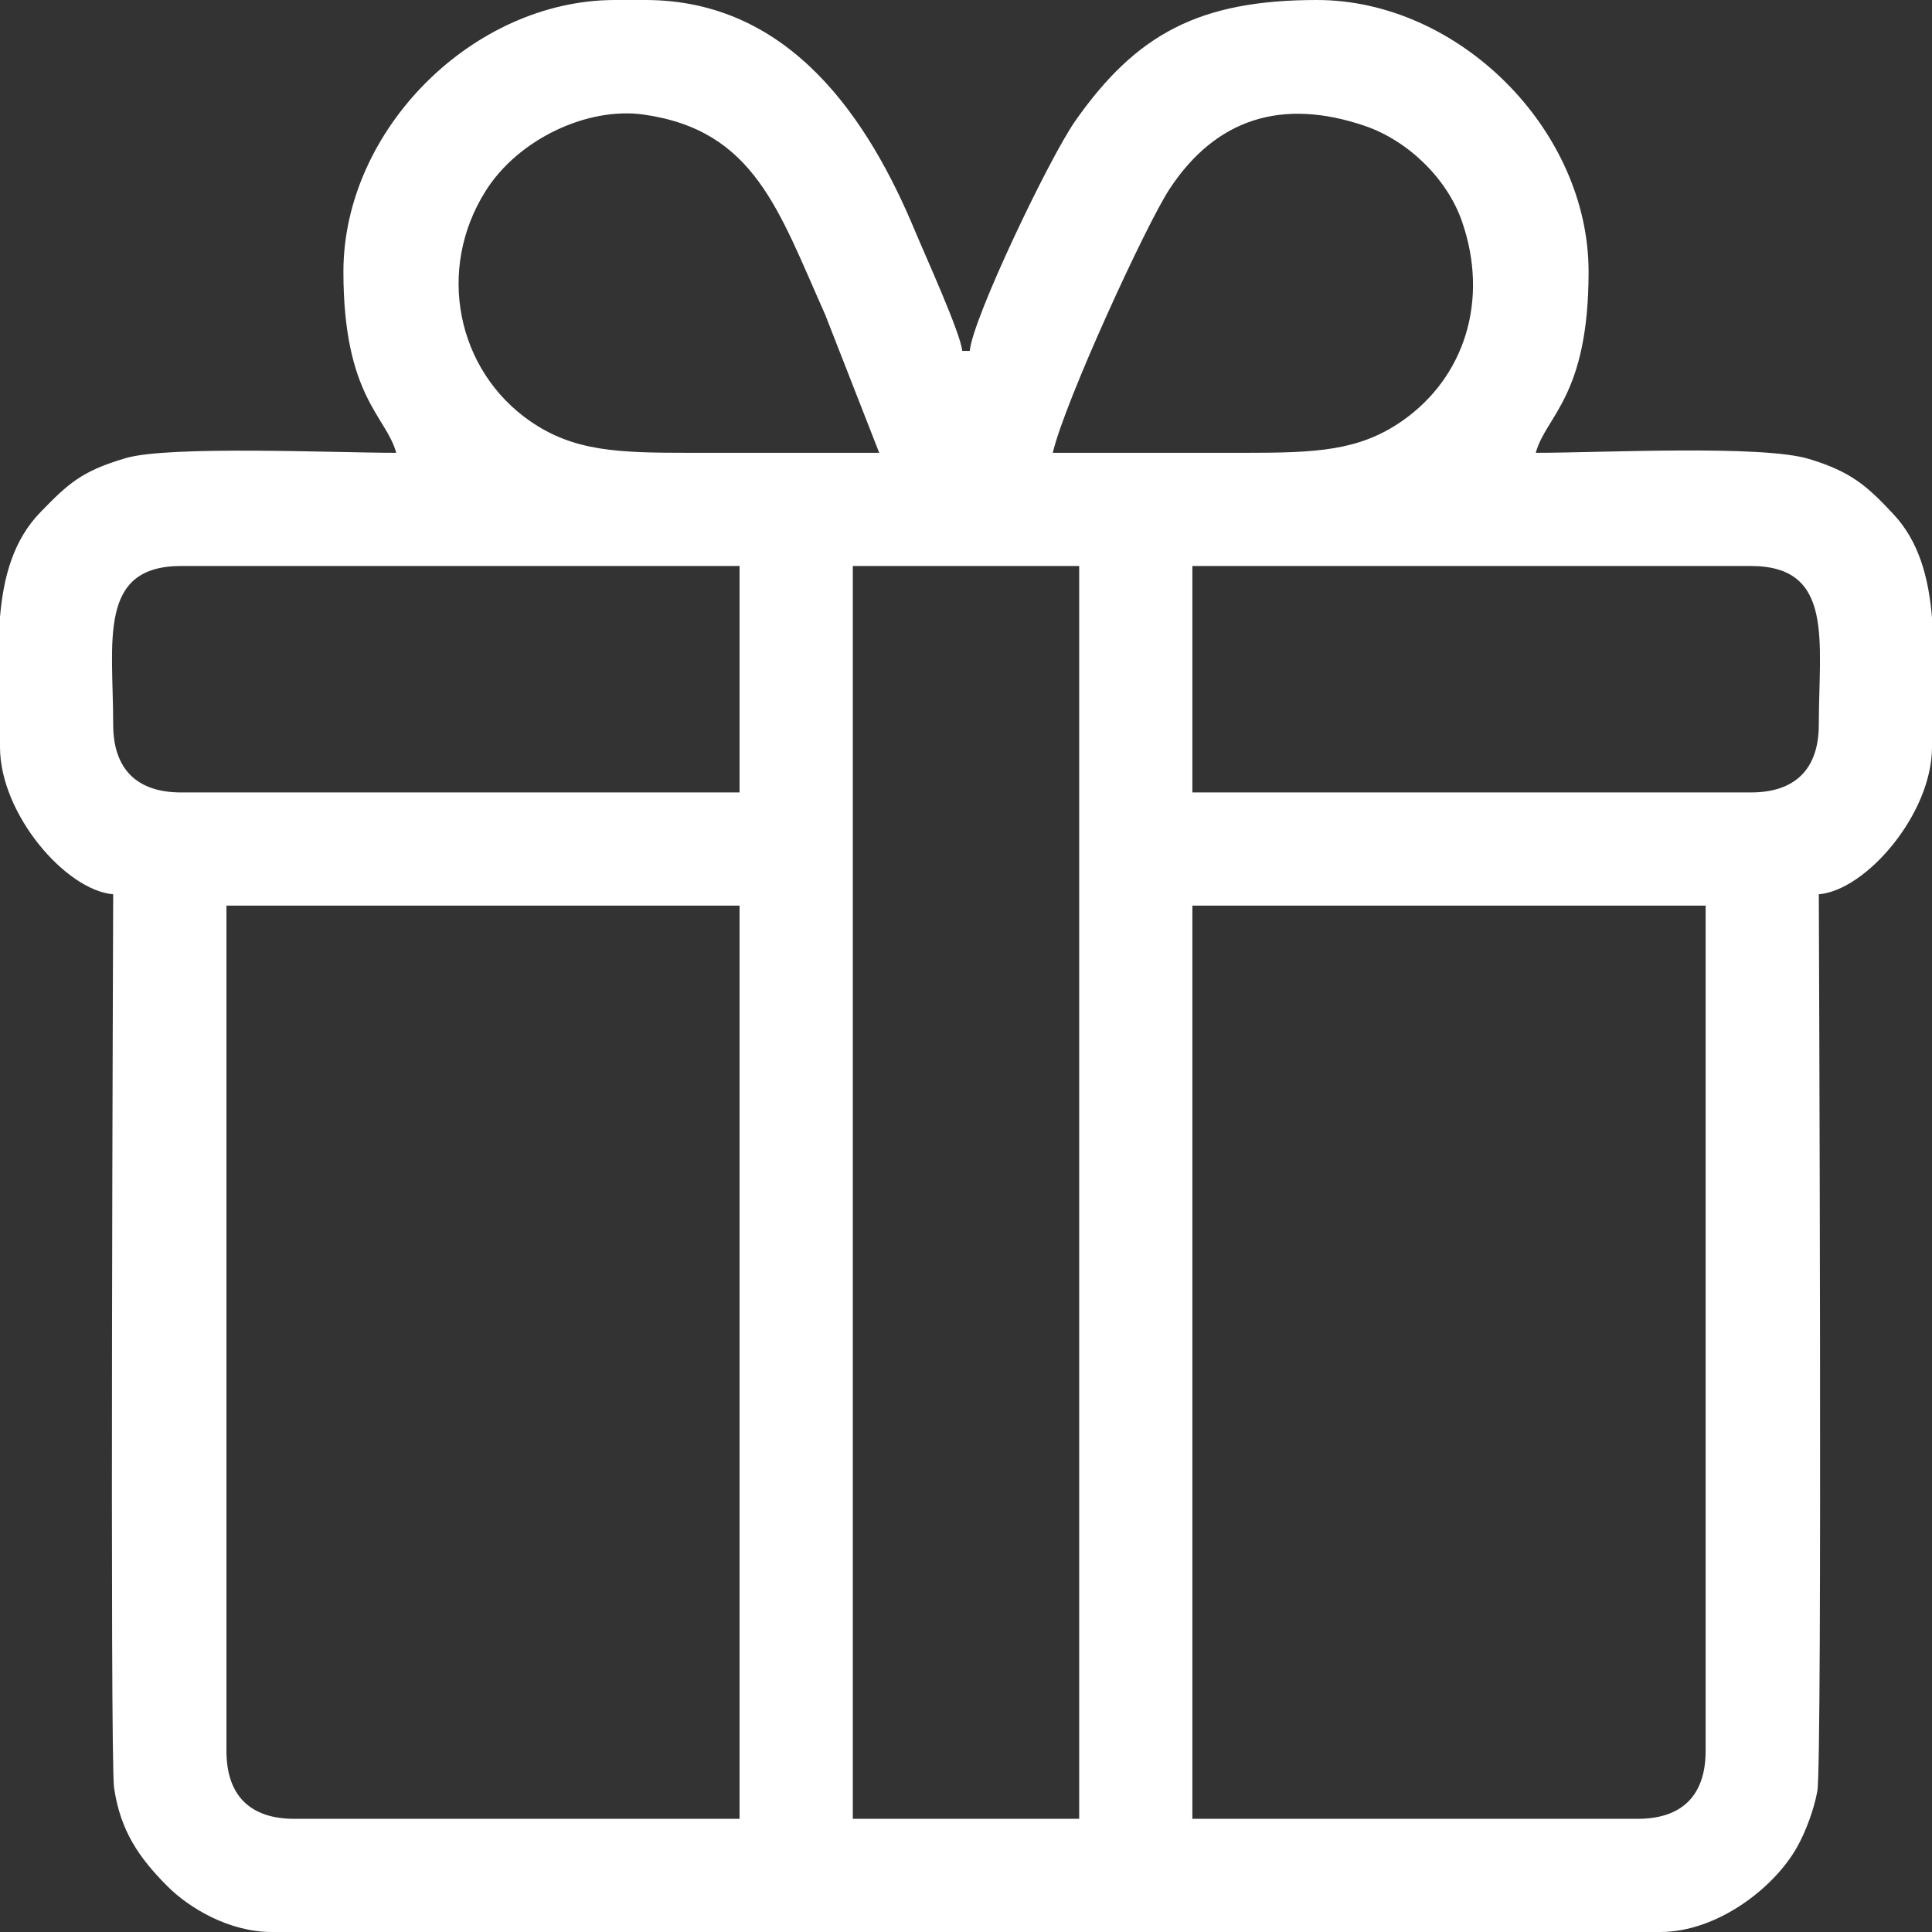 <?xml version="1.0" encoding="UTF-8"?> <svg xmlns="http://www.w3.org/2000/svg" width="24" height="24" viewBox="0 0 24 24" fill="none"><rect x="0" y="0" width="24" height="24" fill="#333333" stroke="none"/> <path fill-rule="evenodd" clip-rule="evenodd" d="M10.594 7.031H13.406V22.594H10.594V7.031ZM24 7.673V9.281C24 10.11 23.181 11.06 22.594 11.109C22.594 11.32 22.64 21.894 22.576 22.248C22.534 22.482 22.428 22.759 22.328 22.938C22.039 23.459 21.325 24 20.625 24H3.375C2.848 24 2.348 23.703 2.074 23.426C1.733 23.082 1.496 22.75 1.417 22.208C1.364 21.848 1.406 11.313 1.406 11.109C0.816 11.06 0 10.11 0 9.281V7.664C0.043 7.161 0.169 6.705 0.503 6.362C0.848 6.007 1.016 5.85 1.565 5.69C2.107 5.533 4.168 5.625 4.922 5.625C4.8 5.17 4.266 4.928 4.266 3.375C4.266 1.611 5.877 0 7.641 0H8.016C9.821 0 10.794 1.489 11.371 2.879C11.484 3.151 11.935 4.142 11.953 4.359H12.047C12.08 3.961 13.036 1.959 13.359 1.5C14.115 0.424 14.896 0 16.359 0C18.123 0 19.734 1.611 19.734 3.375C19.734 4.932 19.2 5.168 19.078 5.625C19.883 5.625 21.881 5.523 22.471 5.701C22.997 5.86 23.193 6.037 23.52 6.386C23.837 6.724 23.959 7.176 24 7.673ZM20.344 22.594H14.812V11.25H21.188V21.75C21.188 22.302 20.896 22.594 20.344 22.594ZM2.813 21.75V11.25H9.187V22.594H3.656C3.104 22.594 2.813 22.302 2.813 21.75ZM21.75 9.844H14.812V7.031H21.75C22.79 7.031 22.594 7.97 22.594 9C22.594 9.552 22.302 9.844 21.75 9.844ZM1.406 9C1.406 7.97 1.21 7.031 2.25 7.031H9.187V9.844H2.25C1.698 9.844 1.406 9.552 1.406 9ZM13.078 5.625C13.224 4.997 14.237 2.789 14.531 2.344C15.11 1.467 15.934 1.217 16.952 1.563C17.487 1.745 17.974 2.214 18.16 2.747C18.502 3.727 18.194 4.69 17.417 5.23C16.882 5.602 16.348 5.625 15.469 5.625C14.672 5.625 13.875 5.625 13.078 5.625ZM10.922 5.625C10.141 5.625 9.359 5.625 8.578 5.625C7.679 5.625 7.131 5.61 6.583 5.23C5.678 4.601 5.416 3.354 6.031 2.375C6.437 1.727 7.3 1.325 7.995 1.423C9.373 1.618 9.672 2.614 10.25 3.907L10.922 5.625Z" fill="white"></path> </svg> 